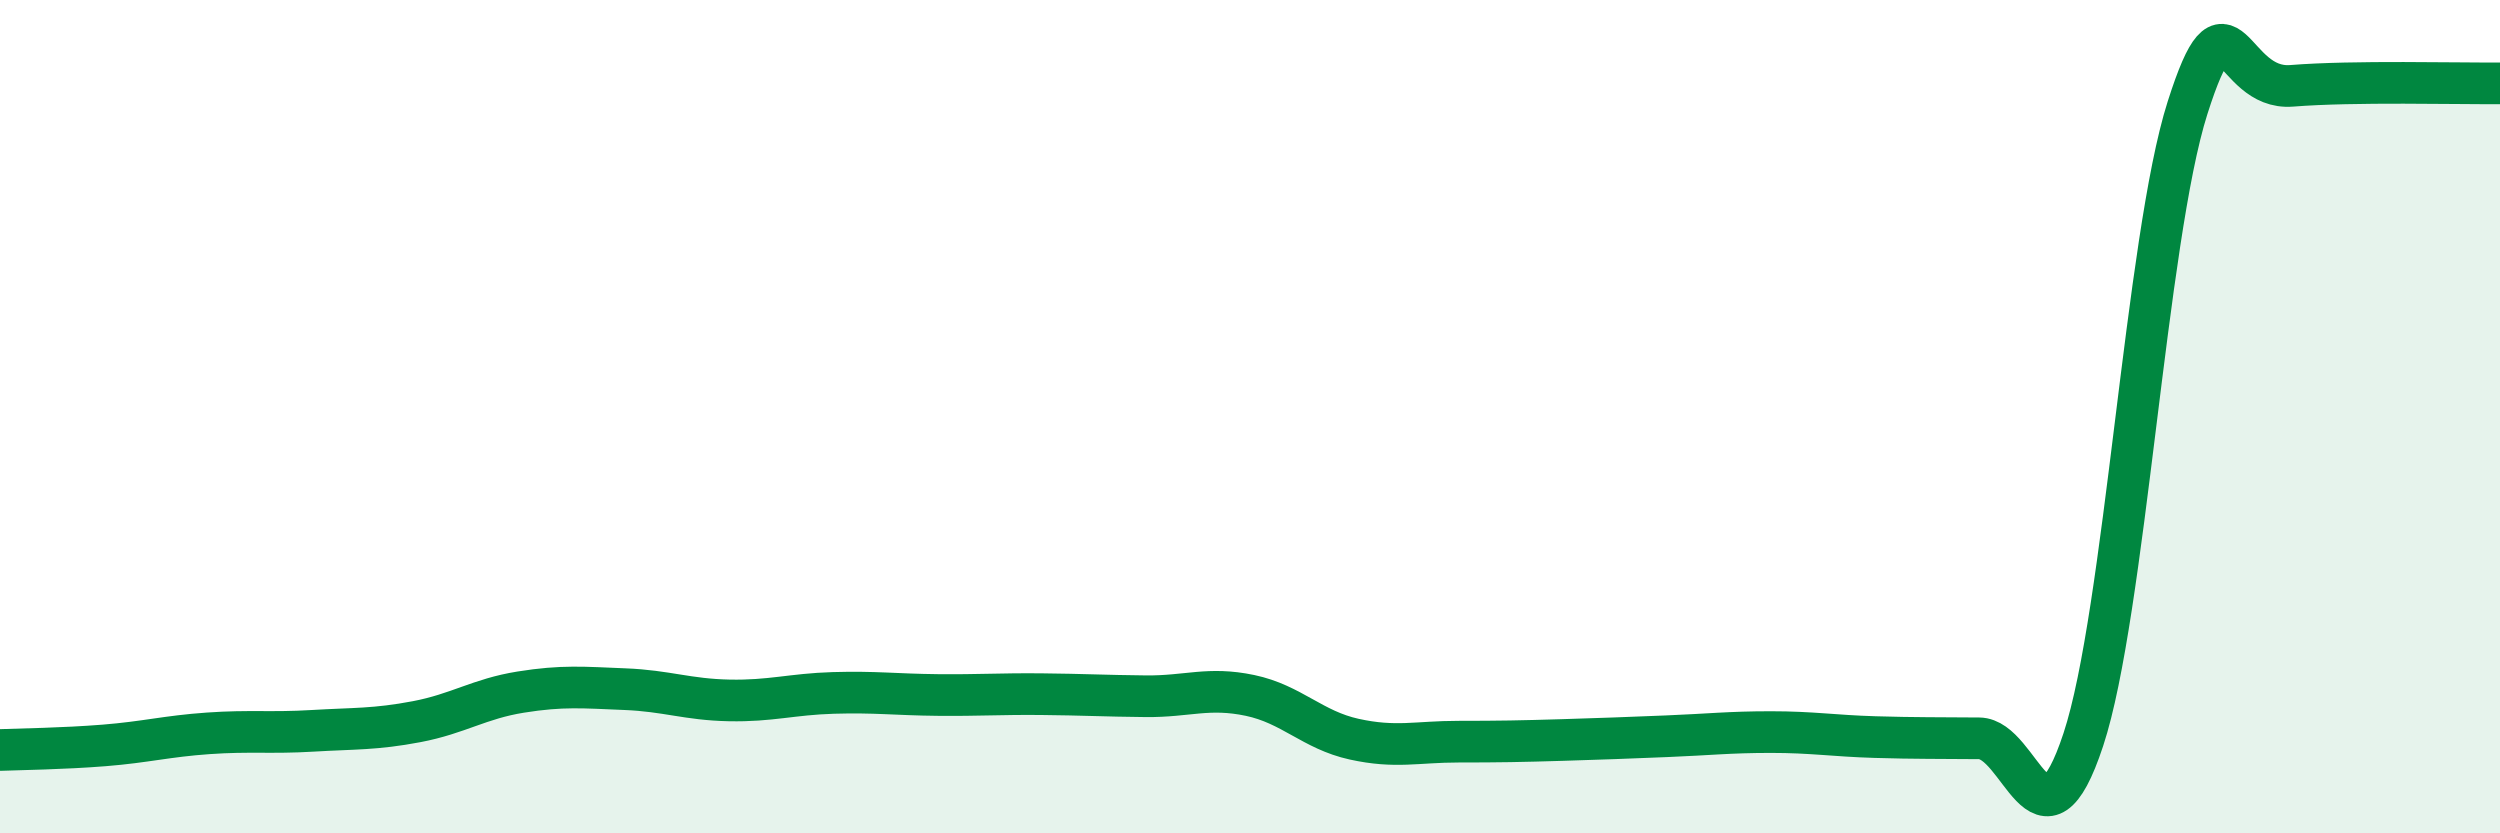 
    <svg width="60" height="20" viewBox="0 0 60 20" xmlns="http://www.w3.org/2000/svg">
      <path
        d="M 0,18 C 0.5,17.98 1.5,17.97 2.5,17.89 C 3.5,17.81 4,17.67 5,17.6 C 6,17.53 6.5,17.6 7.5,17.54 C 8.5,17.48 9,17.51 10,17.32 C 11,17.13 11.5,16.77 12.5,16.61 C 13.5,16.45 14,16.5 15,16.54 C 16,16.58 16.5,16.79 17.5,16.81 C 18.5,16.83 19,16.66 20,16.63 C 21,16.6 21.5,16.67 22.5,16.68 C 23.5,16.69 24,16.65 25,16.66 C 26,16.67 26.5,16.7 27.5,16.71 C 28.5,16.72 29,16.48 30,16.69 C 31,16.9 31.5,17.52 32.5,17.74 C 33.5,17.96 34,17.8 35,17.8 C 36,17.8 36.5,17.79 37.5,17.76 C 38.5,17.73 39,17.71 40,17.67 C 41,17.63 41.5,17.57 42.5,17.57 C 43.5,17.57 44,17.66 45,17.69 C 46,17.72 46.5,17.71 47.5,17.72 C 48.5,17.73 49,20.78 50,17.75 C 51,14.72 51.5,5.73 52.5,2.59 C 53.5,-0.55 53.5,2.18 55,2.06 C 56.5,1.94 59,2.01 60,2L60 20L0 20Z"
        fill="#008740"
        opacity="0.1"
        stroke-linecap="round"
        stroke-linejoin="round"
      />
      <path
        d="M 0,18 C 0.5,17.98 1.5,17.97 2.5,17.89 C 3.5,17.81 4,17.67 5,17.6 C 6,17.53 6.5,17.6 7.5,17.54 C 8.5,17.48 9,17.51 10,17.32 C 11,17.13 11.5,16.77 12.5,16.61 C 13.5,16.45 14,16.5 15,16.54 C 16,16.58 16.5,16.79 17.5,16.81 C 18.5,16.83 19,16.66 20,16.63 C 21,16.6 21.5,16.67 22.5,16.68 C 23.5,16.69 24,16.65 25,16.66 C 26,16.67 26.5,16.7 27.5,16.71 C 28.5,16.72 29,16.48 30,16.69 C 31,16.9 31.5,17.52 32.5,17.74 C 33.5,17.96 34,17.8 35,17.8 C 36,17.8 36.5,17.79 37.5,17.76 C 38.5,17.73 39,17.71 40,17.67 C 41,17.63 41.5,17.57 42.5,17.57 C 43.5,17.57 44,17.66 45,17.69 C 46,17.72 46.5,17.71 47.5,17.72 C 48.5,17.73 49,20.78 50,17.75 C 51,14.72 51.5,5.73 52.5,2.59 C 53.5,-0.55 53.5,2.18 55,2.06 C 56.5,1.94 59,2.01 60,2"
        stroke="#008740"
        stroke-width="1"
        fill="none"
        stroke-linecap="round"
        stroke-linejoin="round"
      />
    </svg>
  
